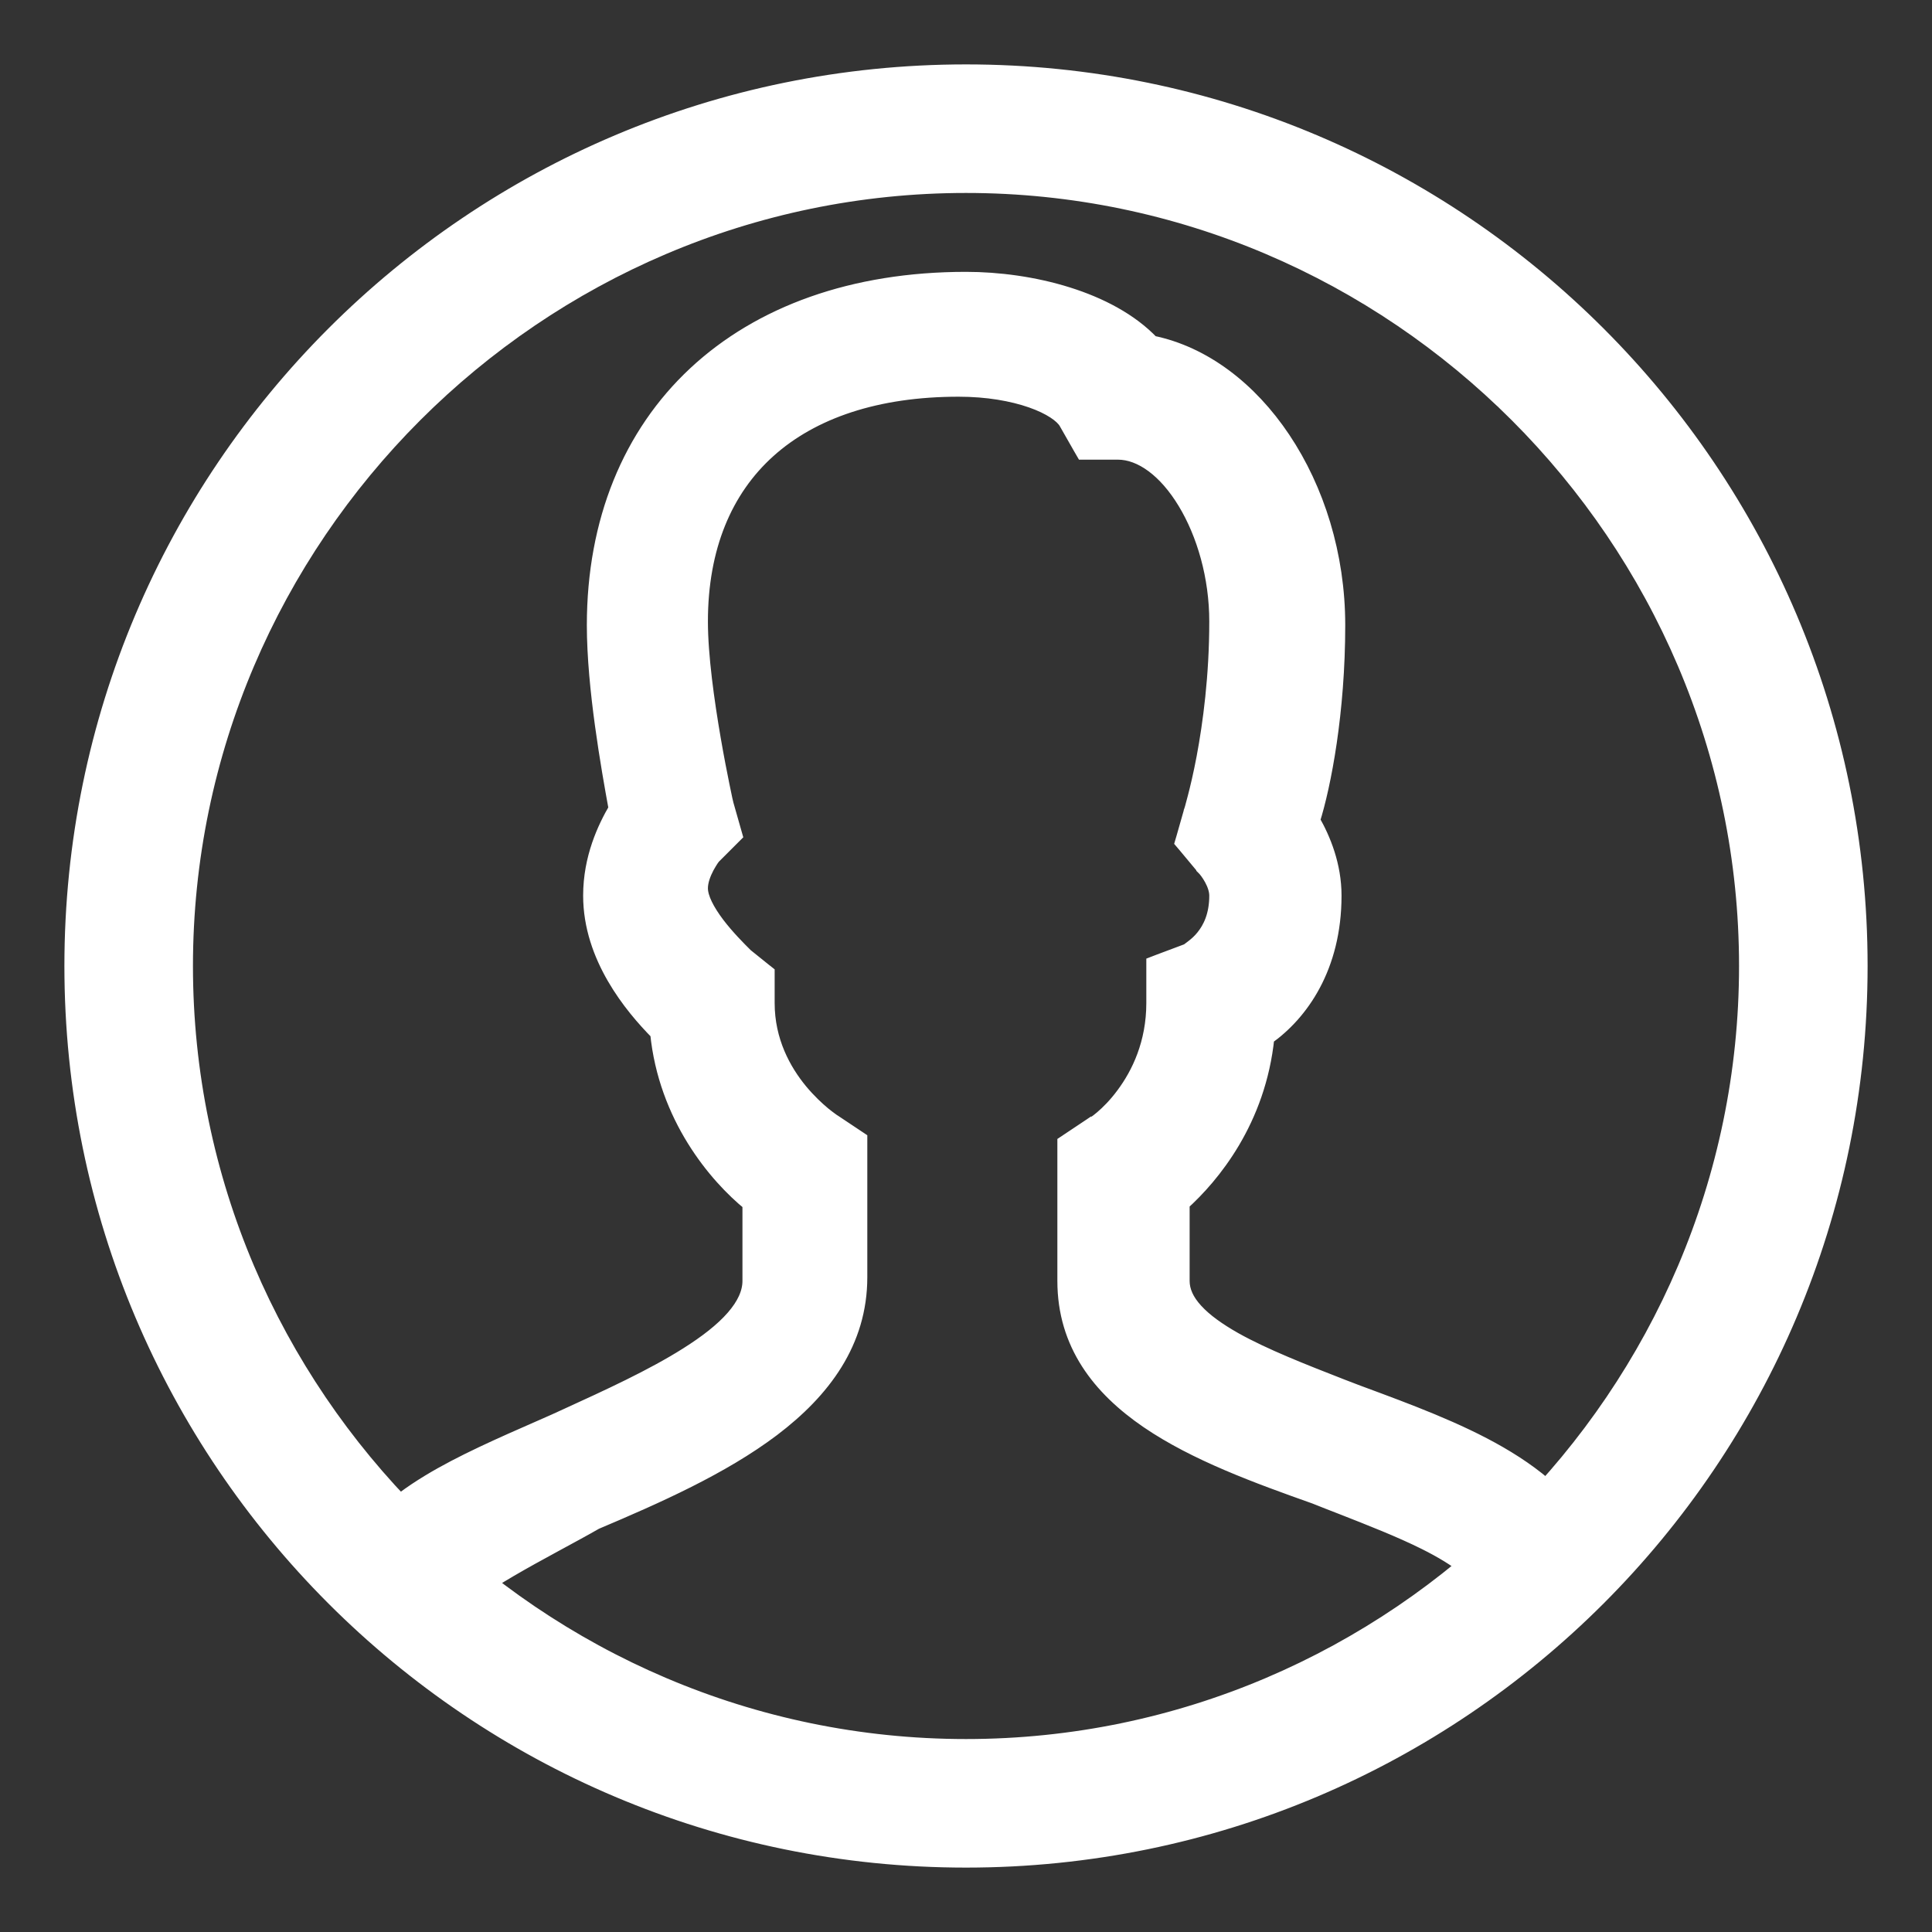 <svg width="24" height="24" viewBox="0 0 24 24" fill="none" xmlns="http://www.w3.org/2000/svg">
<rect x="0" y="0" width="24" height="24" fill="#333333" stroke="none"/>
<path d="M0.9 12C0.9 18.131 5.869 23.1 12 23.1C18.131 23.1 23.1 18.131 23.1 12C23.1 5.869 18.131 0.9 12 0.9C5.869 0.9 0.9 5.869 0.9 12ZM2.297 12C2.297 6.67 6.67 2.297 12 2.297C17.33 2.297 21.703 6.67 21.703 12C21.703 17.33 17.33 21.703 12 21.703C6.67 21.703 2.297 17.33 2.297 12Z" fill="white" stroke="white" stroke-width="0.2"/>
<path d="M5.598 20.091L5.644 20.012C5.679 19.951 5.759 19.872 5.884 19.779C6.006 19.688 6.161 19.591 6.332 19.491C6.503 19.391 6.689 19.289 6.873 19.189C6.892 19.179 6.911 19.169 6.93 19.158C7.092 19.07 7.252 18.984 7.396 18.901C8.153 18.581 8.967 18.22 9.593 17.747C10.221 17.271 10.674 16.669 10.674 15.866V14.209V14.156L10.629 14.126L10.353 13.942L10.353 13.942L10.351 13.941L10.351 13.941L10.351 13.941L10.351 13.941L10.351 13.941L10.349 13.94L10.343 13.936C10.338 13.932 10.329 13.926 10.318 13.918C10.296 13.902 10.263 13.878 10.224 13.846C10.146 13.781 10.042 13.685 9.937 13.559C9.728 13.306 9.523 12.936 9.523 12.46V12.138V12.09L9.485 12.06L9.26 11.879C9.167 11.787 9.024 11.643 8.904 11.485C8.779 11.319 8.694 11.159 8.694 11.034C8.694 10.943 8.732 10.845 8.775 10.764C8.796 10.725 8.817 10.692 8.832 10.669C8.84 10.658 8.846 10.649 8.851 10.643L8.854 10.639L9.079 10.414L9.121 10.372L9.105 10.316L9.014 9.996L9.013 9.995L9.011 9.983L9 9.937C8.992 9.896 8.979 9.838 8.964 9.764C8.934 9.618 8.894 9.413 8.854 9.181C8.774 8.716 8.694 8.148 8.694 7.72C8.694 6.799 8.997 6.08 9.541 5.591C10.088 5.1 10.89 4.828 11.908 4.828C12.267 4.828 12.577 4.884 12.813 4.966C13.054 5.05 13.198 5.155 13.249 5.239L13.432 5.56L13.461 5.61H13.519H13.887C14.18 5.61 14.488 5.838 14.728 6.235C14.966 6.628 15.122 7.162 15.122 7.72C15.122 8.402 15.042 8.994 14.963 9.415C14.923 9.626 14.883 9.793 14.853 9.908C14.838 9.965 14.826 10.009 14.818 10.039L14.808 10.072L14.805 10.08L14.805 10.082L14.805 10.083L14.805 10.083L14.805 10.083L14.804 10.085L14.712 10.408L14.697 10.459L14.731 10.499L14.961 10.775L14.961 10.776L14.967 10.782C14.982 10.797 15.023 10.847 15.059 10.914C15.096 10.982 15.122 11.057 15.122 11.126C15.122 11.377 15.039 11.539 14.954 11.644C14.912 11.697 14.867 11.736 14.83 11.765C14.811 11.78 14.795 11.792 14.78 11.803L14.777 11.805C14.771 11.809 14.764 11.815 14.757 11.82L14.405 11.952L14.34 11.977V12.046V12.46C14.34 12.963 14.154 13.346 13.962 13.603C13.867 13.732 13.77 13.828 13.695 13.892C13.658 13.924 13.626 13.947 13.605 13.962C13.599 13.966 13.594 13.969 13.59 13.971H13.581L13.556 13.988L13.28 14.172L13.235 14.202V14.255V15.912C13.235 16.693 13.665 17.238 14.262 17.646C14.855 18.051 15.627 18.331 16.337 18.583C16.446 18.627 16.557 18.67 16.668 18.713C17.03 18.855 17.396 18.998 17.709 19.154C17.913 19.256 18.089 19.362 18.225 19.473C18.361 19.585 18.449 19.697 18.487 19.81L18.519 19.907L18.616 19.872L19.766 19.458L19.863 19.423L19.826 19.328C19.607 18.768 19.159 18.374 18.62 18.063C18.103 17.765 17.489 17.538 16.892 17.317C16.869 17.309 16.846 17.3 16.823 17.291C16.77 17.271 16.717 17.25 16.664 17.23C16.183 17.042 15.706 16.856 15.334 16.648C15.129 16.532 14.962 16.413 14.848 16.288C14.735 16.165 14.678 16.041 14.678 15.912V14.944C15.053 14.606 15.626 13.919 15.731 12.884C16.158 12.583 16.565 12.008 16.565 11.126C16.565 10.754 16.433 10.429 16.297 10.193C16.437 9.75 16.611 8.843 16.611 7.766C16.611 6.895 16.352 6.082 15.932 5.455C15.52 4.839 14.948 4.398 14.306 4.268C14.039 3.987 13.662 3.792 13.261 3.666C12.848 3.536 12.4 3.477 12 3.477C10.6 3.477 9.446 3.898 8.641 4.649C7.836 5.401 7.39 6.476 7.39 7.766C7.39 8.54 7.567 9.532 7.661 10.048C7.521 10.287 7.344 10.66 7.344 11.126C7.344 11.885 7.85 12.497 8.176 12.827C8.279 13.87 8.899 14.604 9.323 14.948V15.912C9.323 16.063 9.252 16.216 9.115 16.373C8.977 16.531 8.779 16.684 8.541 16.834C8.105 17.11 7.553 17.362 7.037 17.598C6.99 17.619 6.943 17.641 6.897 17.662C6.845 17.685 6.794 17.707 6.743 17.73C6.227 17.956 5.736 18.171 5.332 18.416C4.888 18.685 4.533 18.998 4.36 19.418L4.323 19.507L4.41 19.547L5.515 20.053L5.598 20.091Z" fill="white" stroke="white" stroke-width="0.2"/>
</svg>
